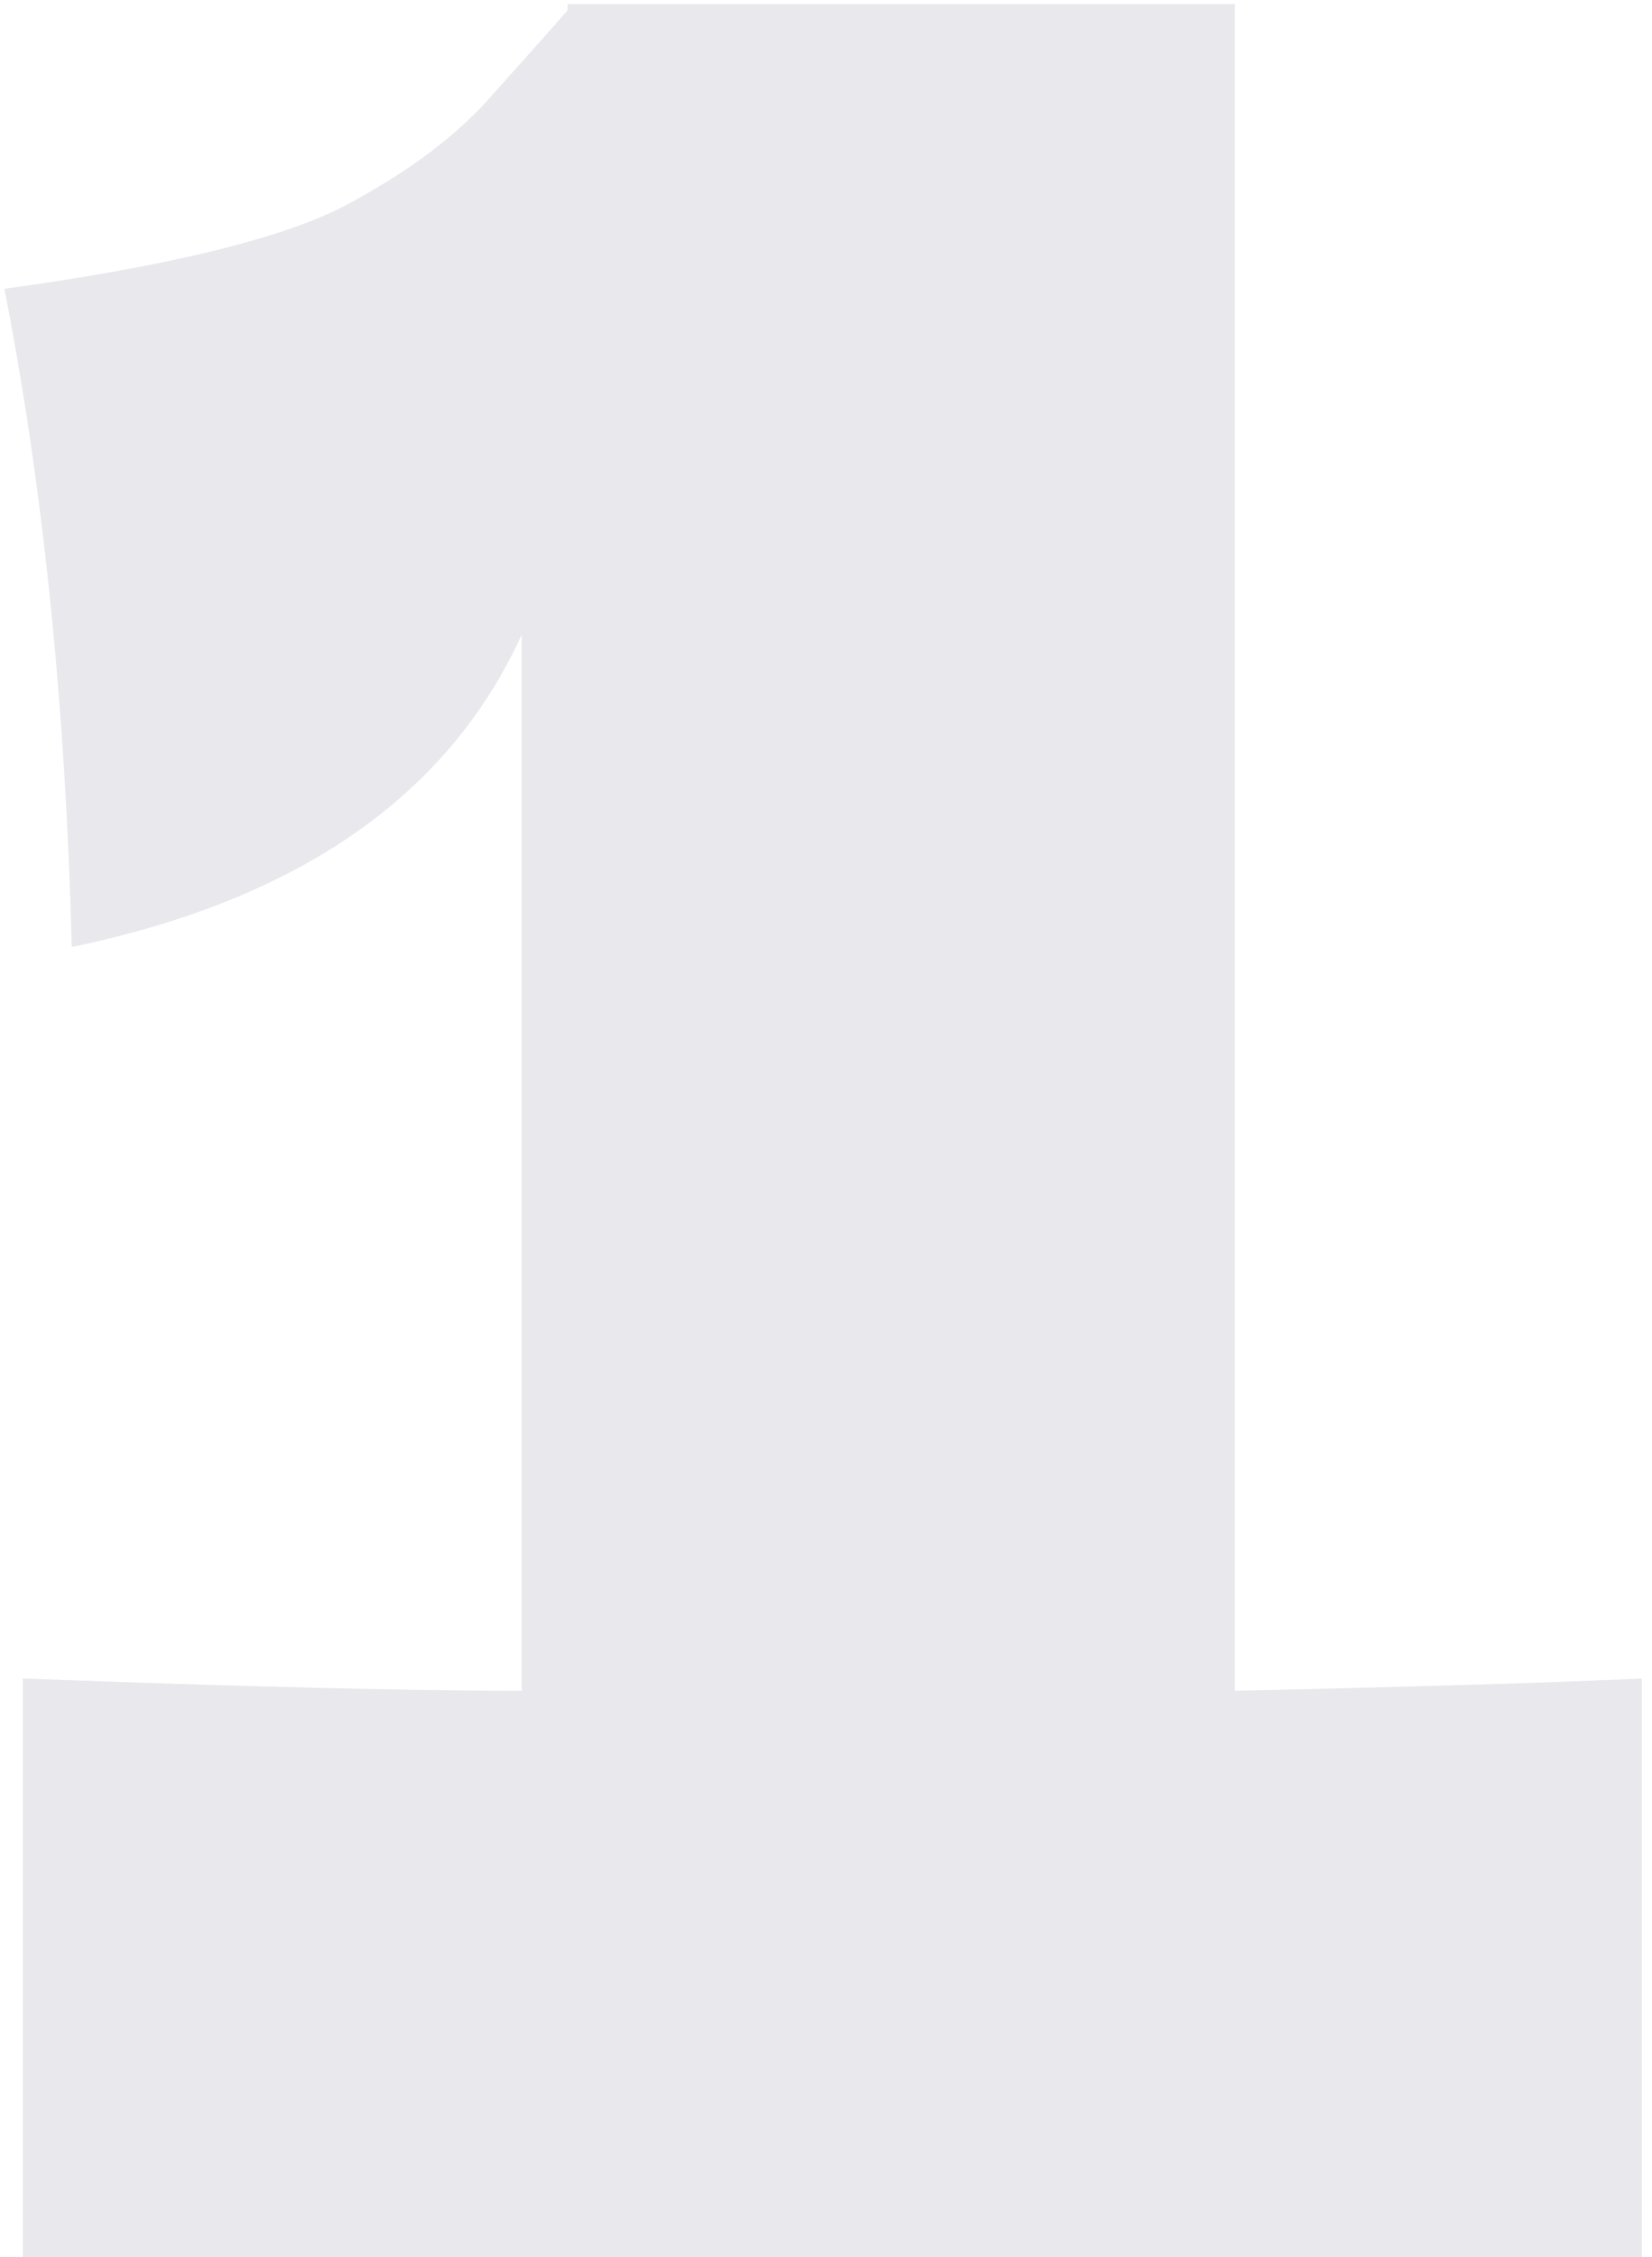 <?xml version="1.0" encoding="UTF-8"?> <svg xmlns="http://www.w3.org/2000/svg" width="112" height="153" viewBox="0 0 112 153" fill="none"> <path d="M83.715 114.612C96.165 114.336 105.364 114.059 111.313 113.782V153H1.545V113.782C16.485 114.336 27.759 114.612 35.367 114.612V43.025C30.387 53.953 20.22 61.008 4.865 64.19C4.45 47.867 2.928 32.996 0.3 19.578C11.367 18.056 19.044 16.188 23.332 13.975C27.759 11.623 31.148 9.064 33.5 6.298C35.99 3.531 37.65 1.663 38.48 0.695V0.28H83.715V114.612Z" fill="#E8E8ED"></path> </svg> 
